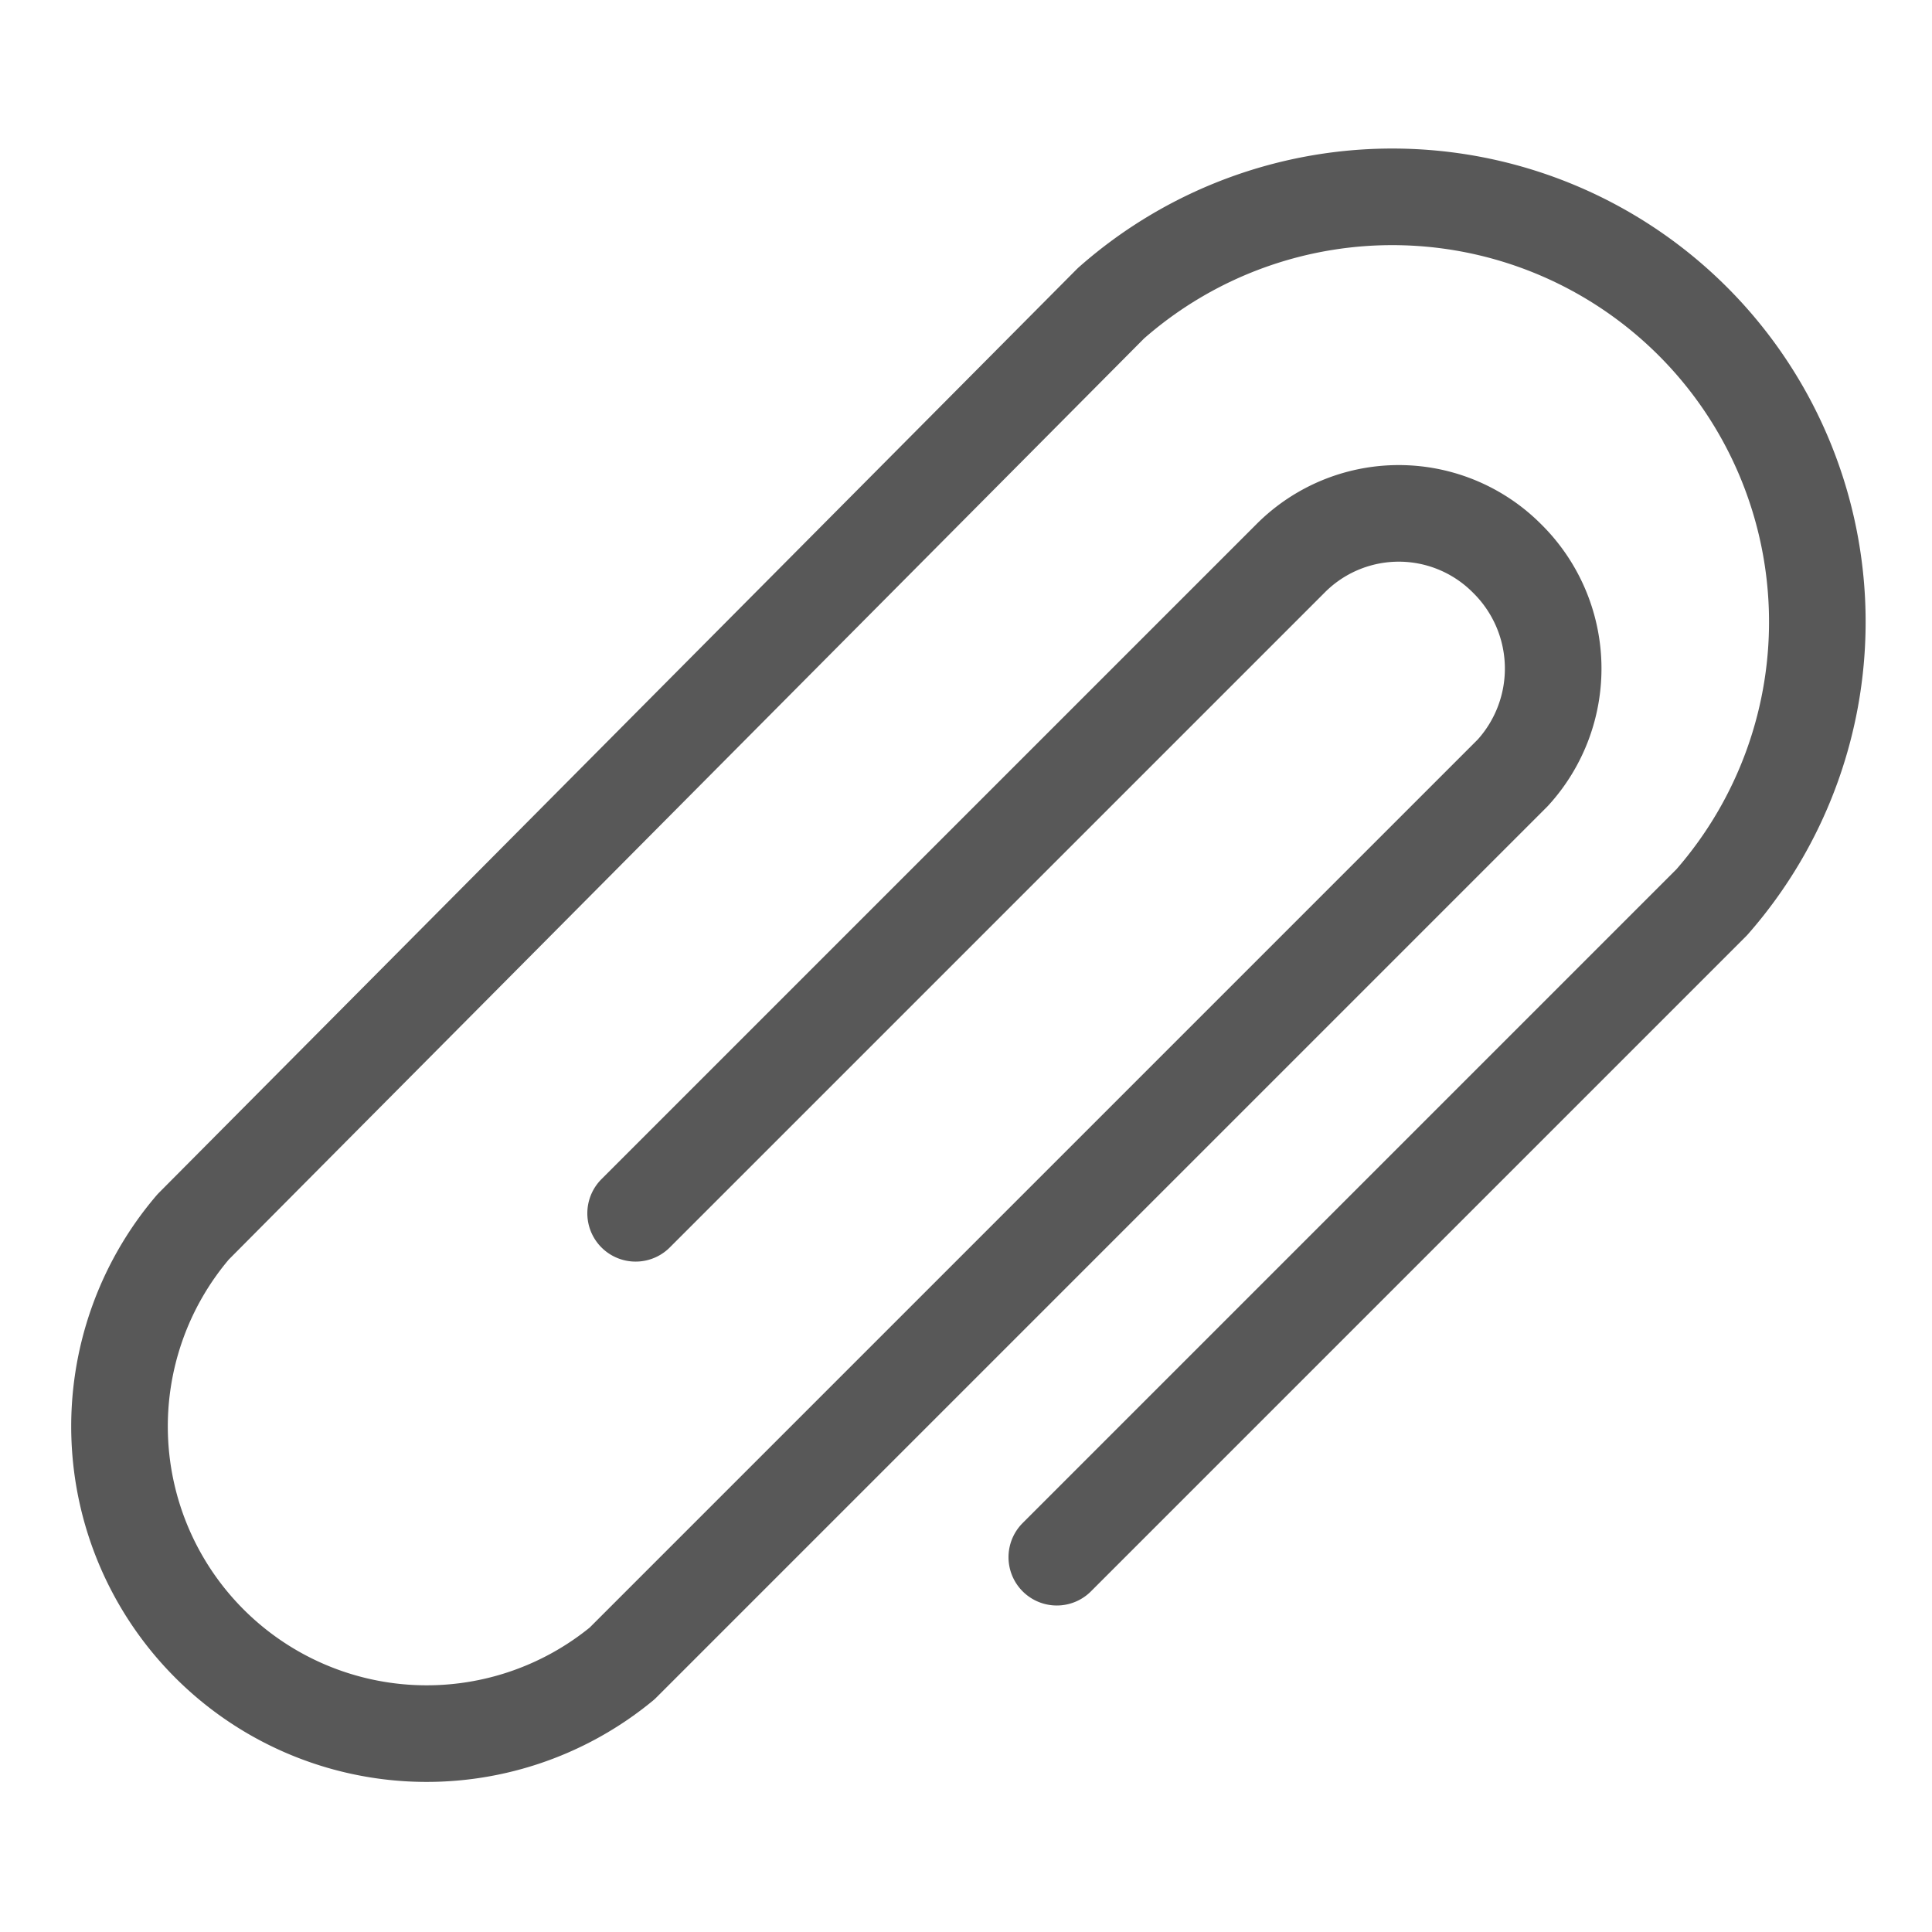 <svg id="Icons" xmlns="http://www.w3.org/2000/svg" viewBox="0 0 10 10"><defs><style>.cls-1{fill:none;stroke:#585858;stroke-linecap:round;stroke-linejoin:round;stroke-width:0.5px;}</style></defs><title>paperclip</title><g id="paperclip-sm"><path class="cls-1" d="M3.29,6.28,6.68,2.89a.79.79,0,0,1,1.12,0A.8.8,0,0,1,7.83,4l0,0L3.22,8.61A1.59,1.59,0,0,1,1,6.35H1L5.75,1.57a2.2,2.2,0,0,1,3.11,3.1h0L5.47,8.06"/></g></svg>